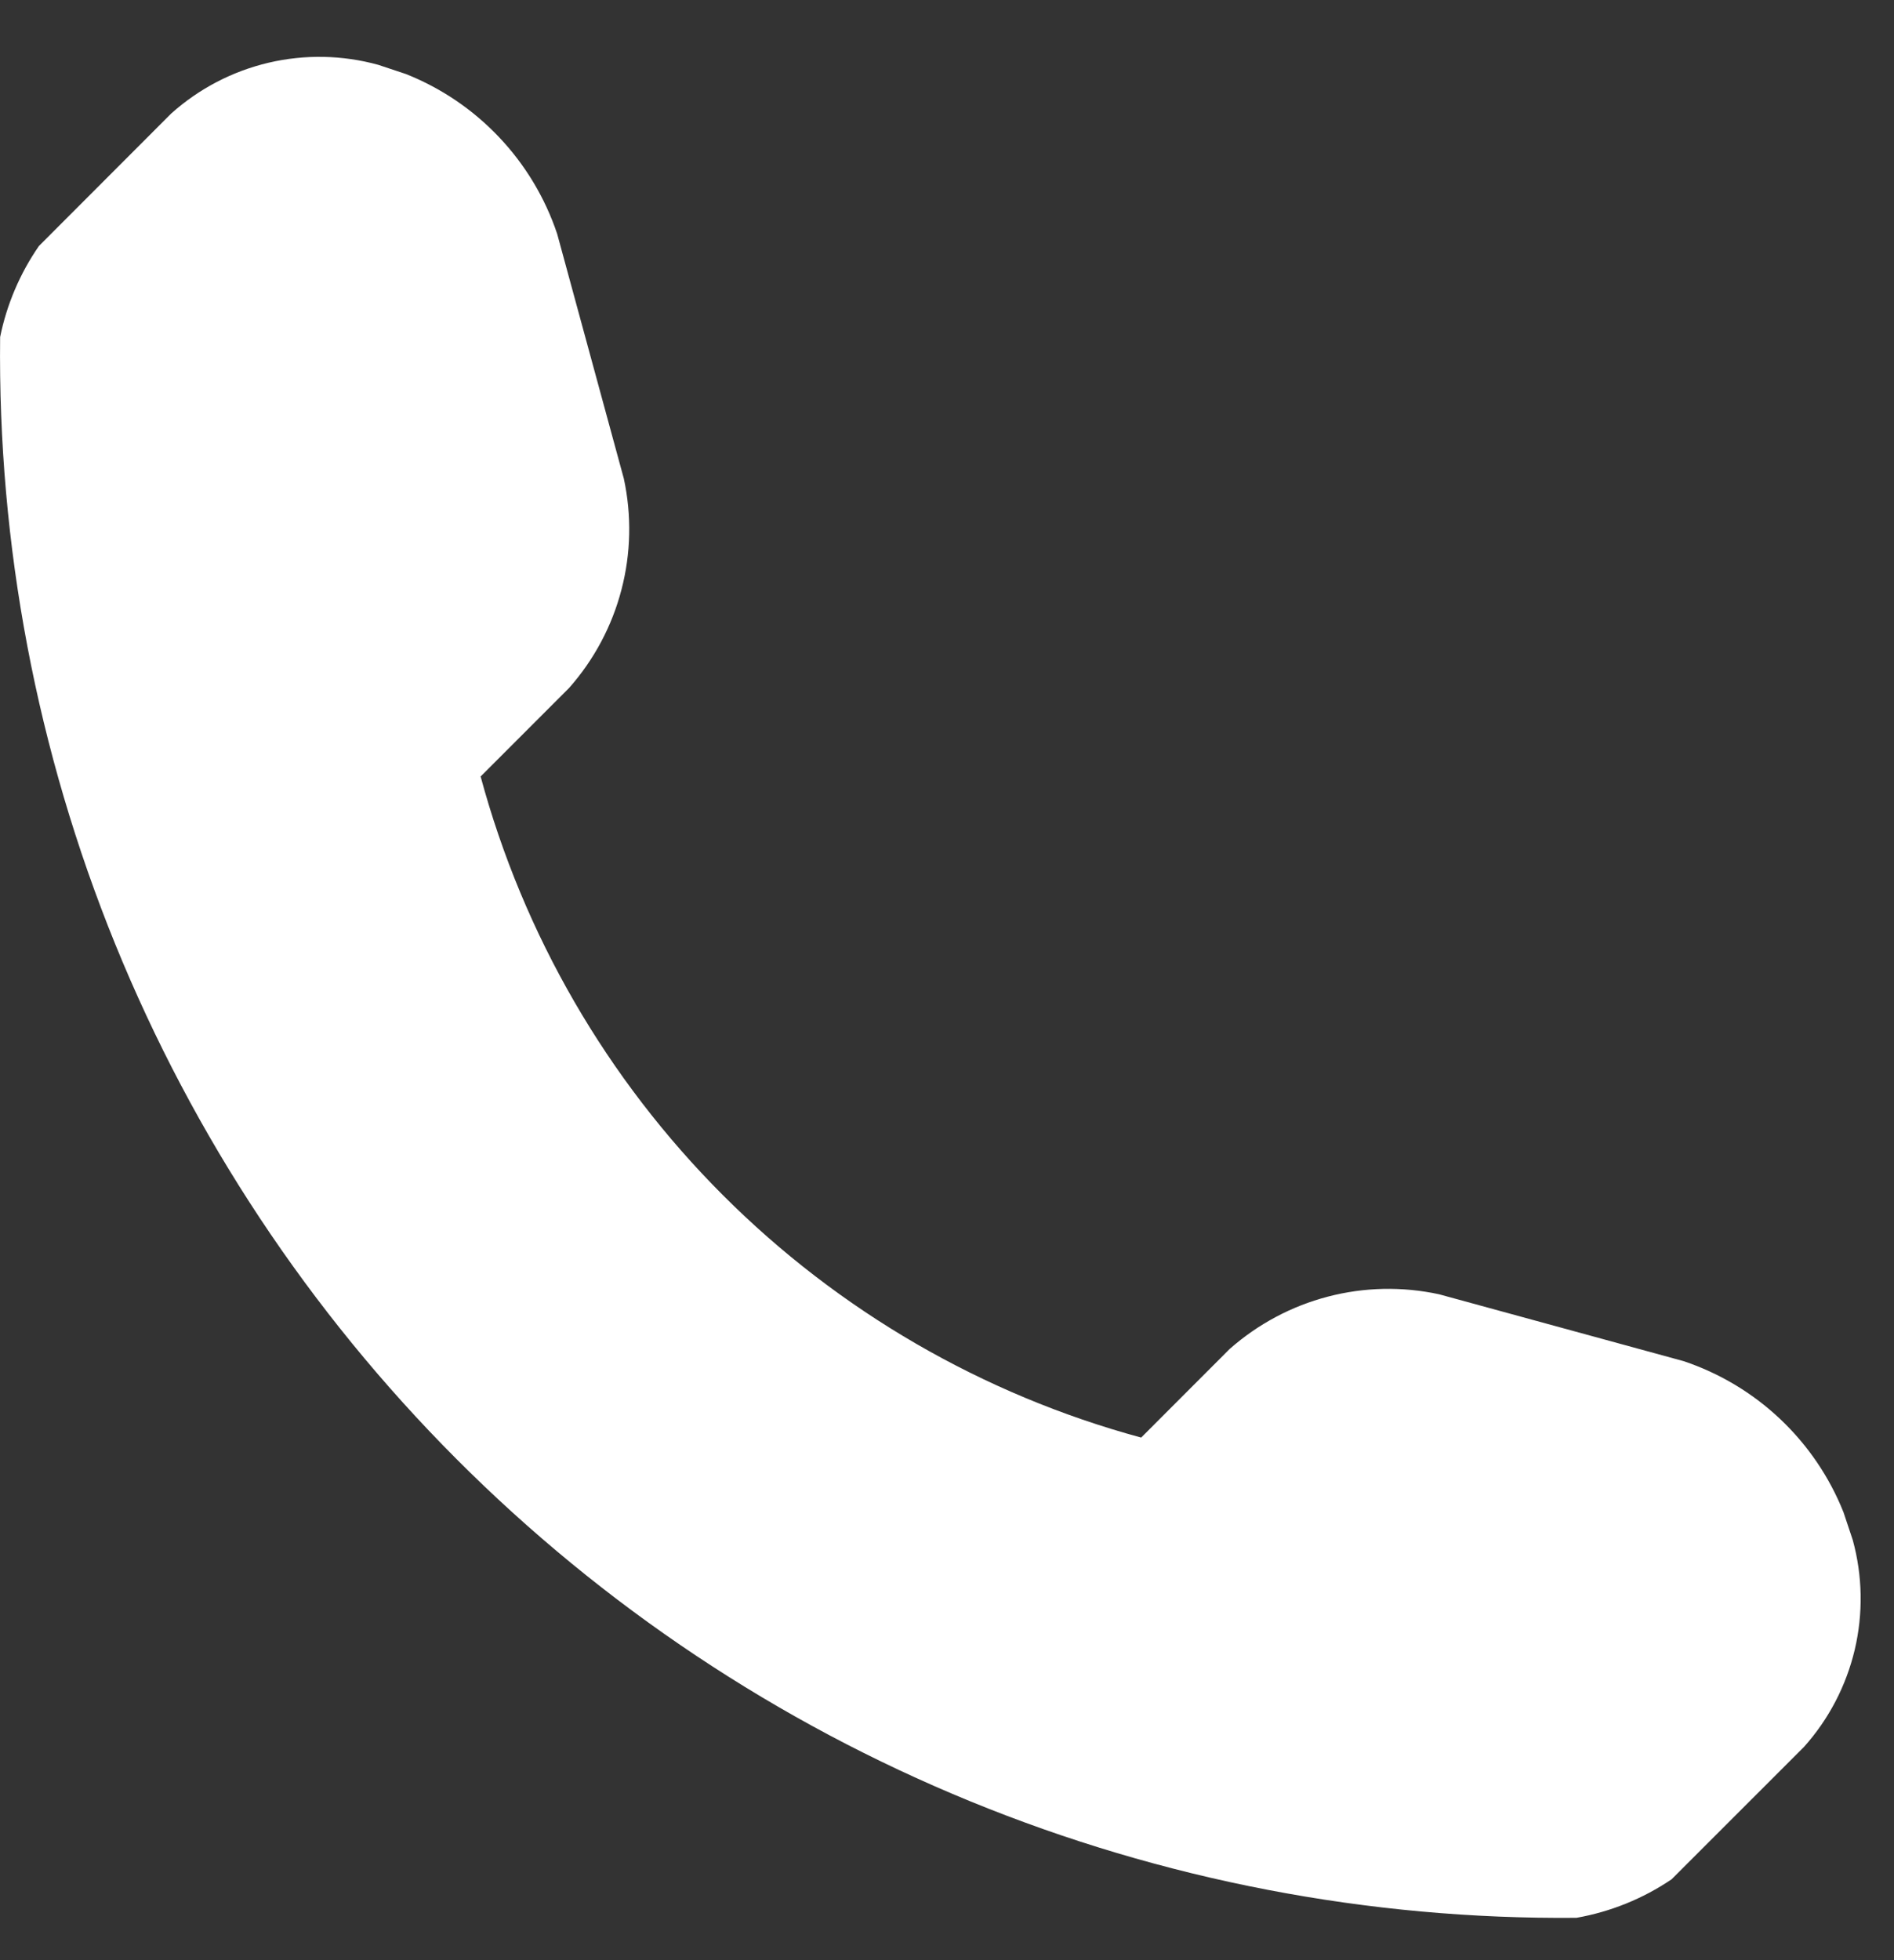 <svg width="29" height="30" viewBox="0 0 29 30" fill="none" xmlns="http://www.w3.org/2000/svg">
<rect x="0" y="0" width="29" height="30" fill="#333333" stroke="none"/>
<path d="M28.369 23.571L28.227 23.146C28.012 22.606 27.681 22.119 27.258 21.719C26.835 21.319 26.33 21.017 25.778 20.832L22.035 19.809C21.472 19.687 20.889 19.699 20.331 19.845C19.775 19.99 19.26 20.265 18.828 20.646L17.473 22.002C15.05 21.345 12.842 20.066 11.068 18.291C9.293 16.516 8.014 14.307 7.359 11.884L8.714 10.529C9.095 10.098 9.37 9.584 9.515 9.027C9.661 8.471 9.673 7.888 9.552 7.326L8.531 3.579C8.346 3.028 8.043 2.523 7.643 2.101C7.243 1.678 6.756 1.348 6.215 1.133L5.791 0.992C5.243 0.841 4.666 0.83 4.112 0.96C3.559 1.09 3.047 1.357 2.623 1.736L0.596 3.765C0.306 4.184 0.104 4.658 0.002 5.158C-0.035 8.341 0.564 11.498 1.763 14.447C2.963 17.395 4.738 20.074 6.986 22.327C9.234 24.58 11.909 26.362 14.854 27.568C17.799 28.774 20.956 29.381 24.138 29.352C24.66 29.26 25.156 29.059 25.594 28.763L27.622 26.736C28.001 26.313 28.268 25.801 28.399 25.248C28.529 24.695 28.519 24.119 28.369 23.571Z" fill="white"/>
</svg>
